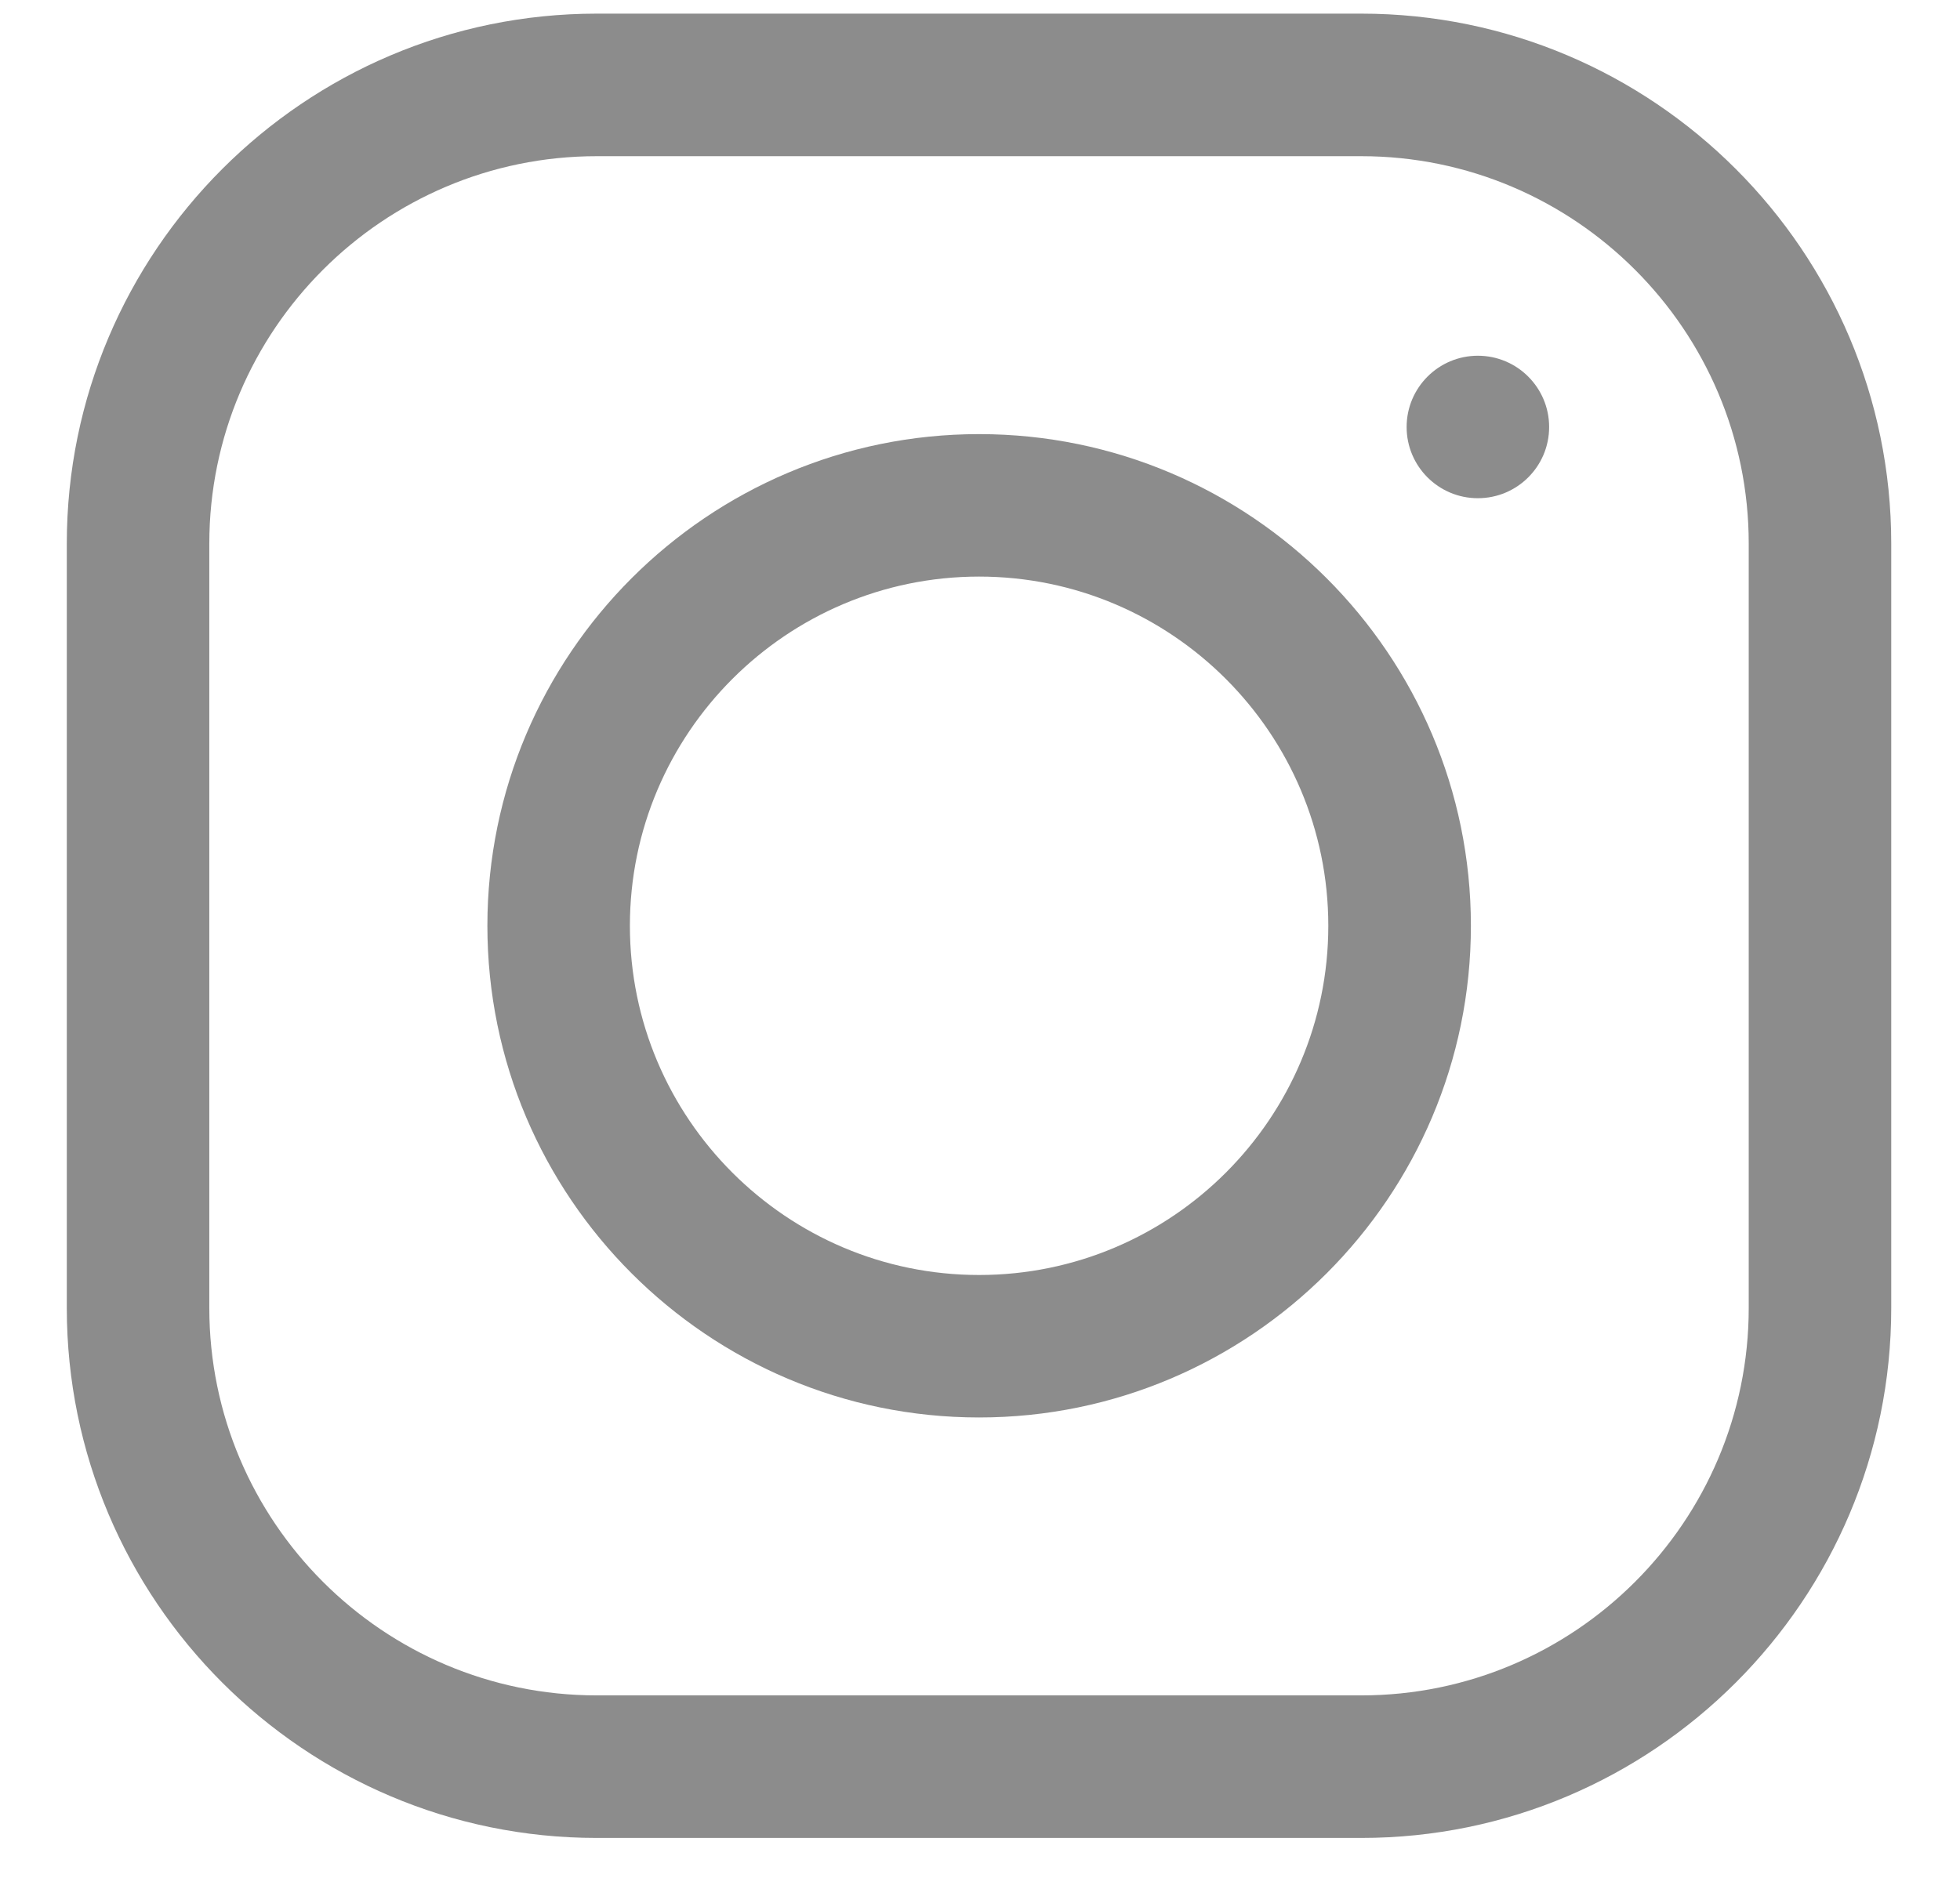 <svg width="24" height="23" viewBox="0 0 24 23" fill="none" xmlns="http://www.w3.org/2000/svg">
<path d="M16.669 0.167H7.307C3.729 0.167 0.818 3.079 0.818 6.658V16.02C0.818 19.599 3.729 22.511 7.307 22.511H16.669C20.247 22.511 23.158 19.599 23.158 16.02V6.658C23.158 3.079 20.247 0.167 16.669 0.167ZM21.413 16.02C21.413 18.637 19.284 20.765 16.669 20.765H7.307C4.692 20.765 2.563 18.637 2.563 16.02V6.658C2.563 4.042 4.692 1.913 7.307 1.913H16.669C19.284 1.913 21.413 4.042 21.413 6.658V16.02Z" fill="#1B1B1B" fill-opacity="0.5"/>
<path d="M11.989 5.317C8.669 5.317 5.968 8.018 5.968 11.339C5.968 14.66 8.669 17.361 11.989 17.361C15.309 17.361 18.011 14.66 18.011 11.339C18.011 8.018 15.309 5.317 11.989 5.317ZM11.989 15.616C9.632 15.616 7.713 13.697 7.713 11.339C7.713 8.981 9.632 7.062 11.989 7.062C14.347 7.062 16.265 8.981 16.265 11.339C16.265 13.697 14.347 15.616 11.989 15.616Z" fill="#1B1B1B" fill-opacity="0.5"/>
<path d="M18.096 6.102C18.578 6.102 18.969 5.712 18.969 5.23C18.969 4.748 18.578 4.357 18.096 4.357C17.615 4.357 17.224 4.748 17.224 5.23C17.224 5.712 17.615 6.102 18.096 6.102Z" fill="#1B1B1B" fill-opacity="0.5"/>
</svg>
